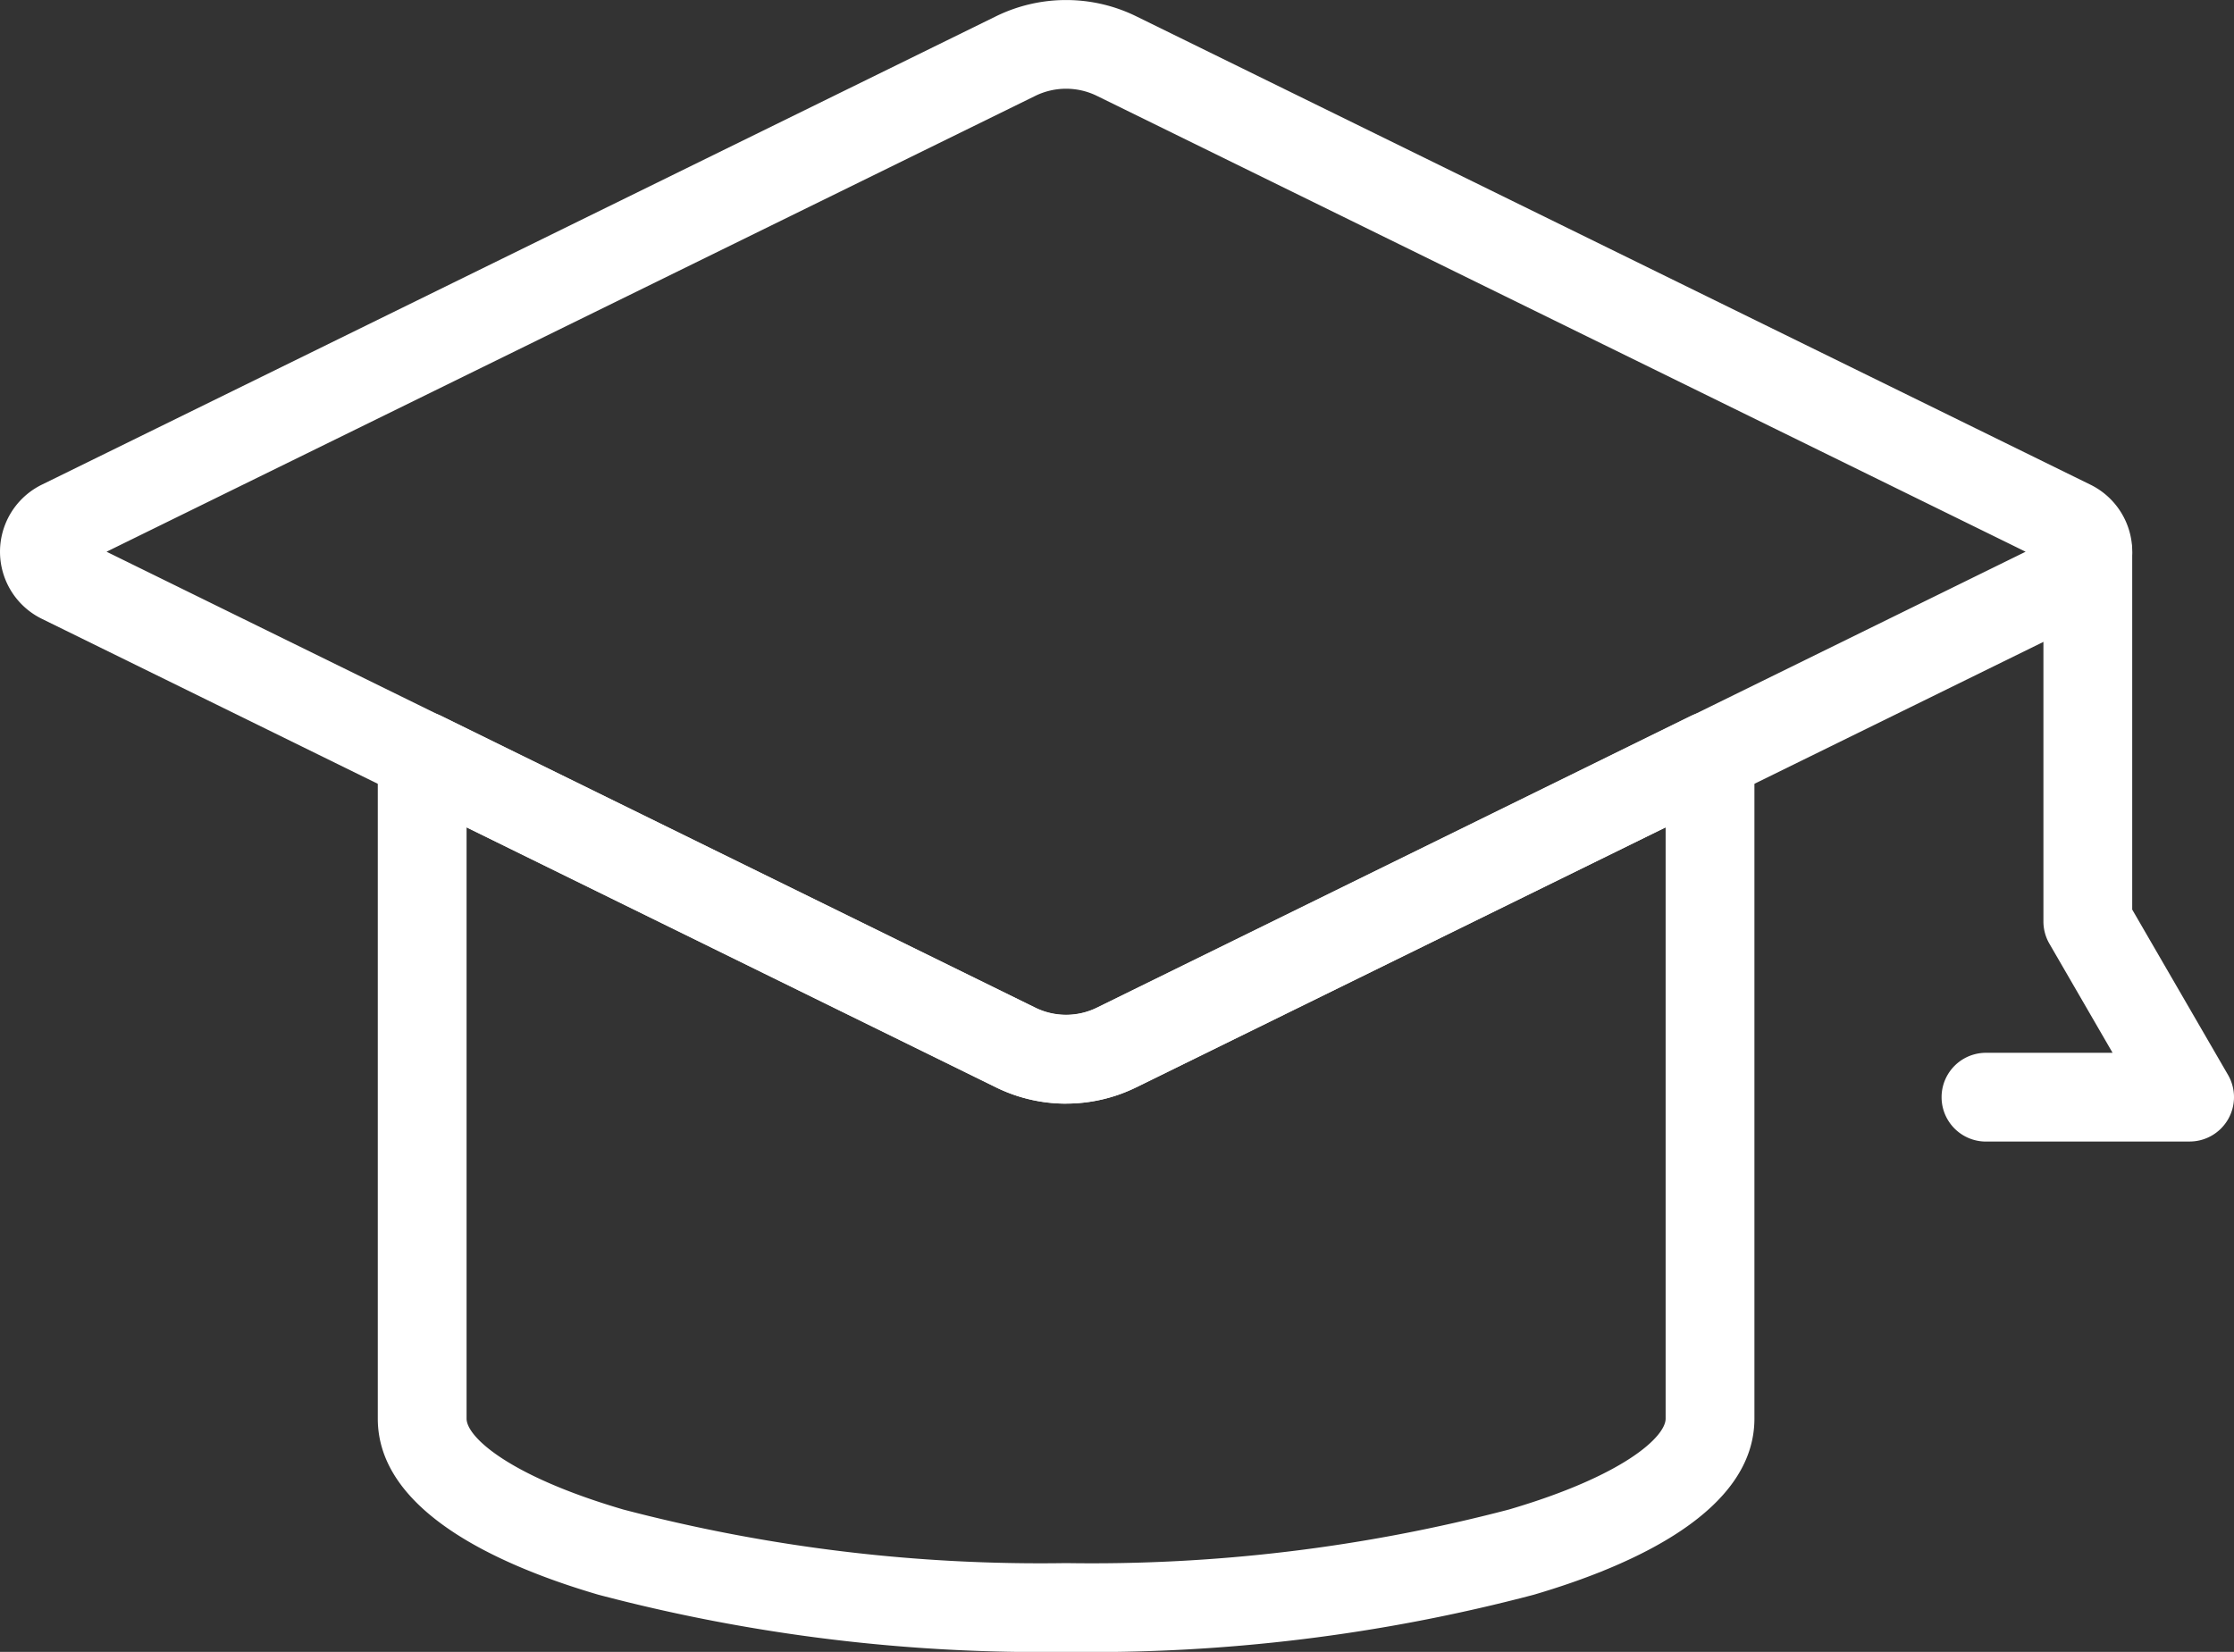 <?xml version="1.0" encoding="UTF-8"?>
<svg xmlns="http://www.w3.org/2000/svg" xmlns:xlink="http://www.w3.org/1999/xlink" id="Group_239719" data-name="Group 239719" width="50.323" height="37.216" viewBox="0 0 50.323 37.216">
  <rect x="0" y="0" width="50.323" height="37.216" fill="#333333" stroke="none"/>
  <defs>
    <clipPath id="clip-path">
      <rect id="Rectangle_159635" data-name="Rectangle 159635" width="50.323" height="37.216" fill="#fff"></rect>
    </clipPath>
  </defs>
  <g id="Group_239717" data-name="Group 239717" clip-path="url(#clip-path)">
    <path id="Path_98013" data-name="Path 98013" d="M24.015,24.865a3.572,3.572,0,0,1-1.572-.363L.941,13.941a1.683,1.683,0,0,1,0-3.021L22.444.363a3.587,3.587,0,0,1,3.142,0L47.09,10.92a1.683,1.683,0,0,1,0,3.021L25.587,24.5a3.57,3.57,0,0,1-1.572.363M2.4,12.43,23.325,22.707a1.573,1.573,0,0,0,1.38,0L45.629,12.43,24.705,2.158a1.578,1.578,0,0,0-1.38,0Z" transform="translate(0 0)" fill="#fff"></path>
    <path id="Path_98014" data-name="Path 98014" d="M53.806,93.339a39.026,39.026,0,0,1-10.538-1.288C41,91.386,38.3,90.158,38.3,88.084V73.156a1,1,0,0,1,1.441-.9l13.374,6.57a1.576,1.576,0,0,0,1.38,0l13.374-6.57a1,1,0,0,1,1.441.9V88.084c0,2.074-2.7,3.3-4.967,3.967a39.026,39.026,0,0,1-10.538,1.288M40.3,74.762V88.084c0,.407.94,1.288,3.531,2.048a37,37,0,0,0,9.974,1.207,37,37,0,0,0,9.975-1.207c2.59-.76,3.53-1.641,3.53-2.048V74.762L55.378,80.624a3.588,3.588,0,0,1-3.144,0Z" transform="translate(-29.79 -56.123)" fill="#fff"></path>
    <path id="Path_98015" data-name="Path 98015" d="M202.414,65.814h-4.587a1,1,0,1,1,0-2h2.852l-1.423-2.457a1,1,0,0,1-.135-.5V52.55a1,1,0,0,1,2,0v8.037l2.159,3.726a1,1,0,0,1-.865,1.5" transform="translate(-153.091 -40.095)" fill="#fff"></path>
  </g>
</svg>
